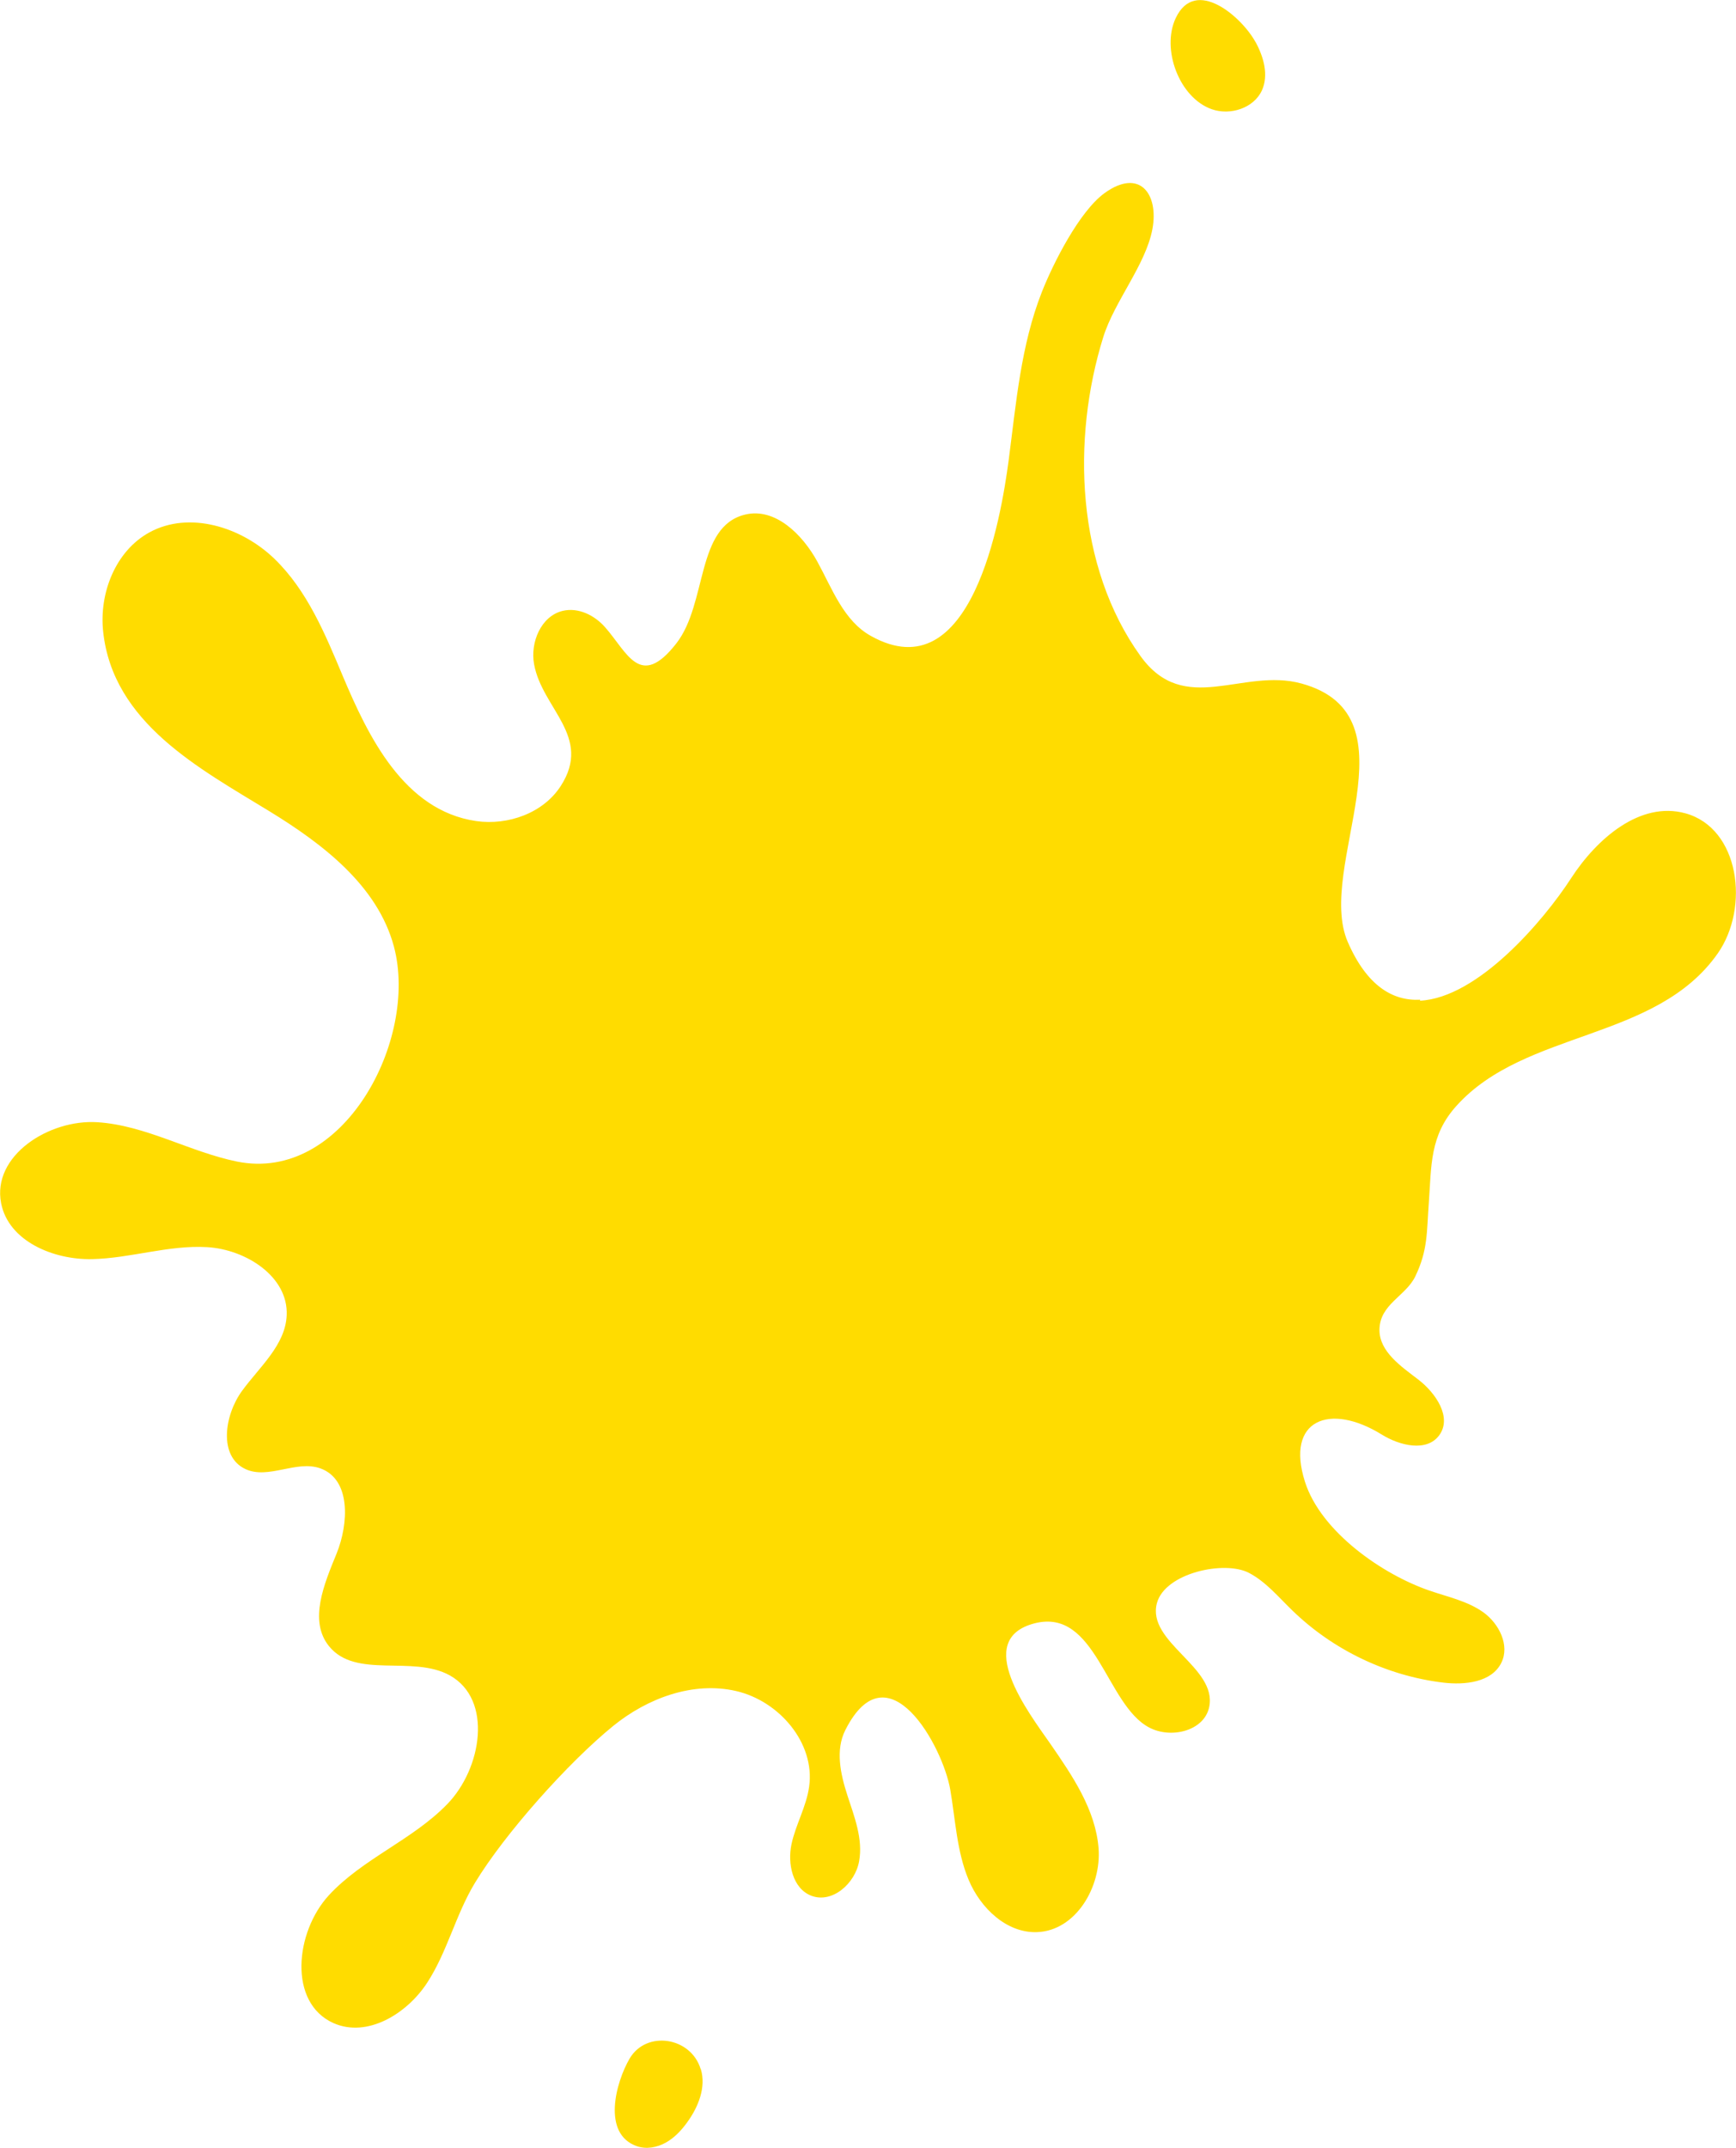 <?xml version="1.0" encoding="UTF-8"?>
<svg id="_レイヤー_2" data-name="レイヤー 2" xmlns="http://www.w3.org/2000/svg" viewBox="0 0 107.36 132.73">
  <defs>
    <style>
      .cls-1 {
        fill: #ffdc00;
        stroke-width: 0px;
      }
    </style>
  </defs>
  <g id="_レイヤー_1-2" data-name="レイヤー 1">
    <g>
      <path class="cls-1" d="m87.82,61.84c3.57-.18,7.62-4.91,9.35-7.58,1.58-2.43,4.26-4.77,7.06-4,3.35.92,3.99,5.82,2,8.66-3.81,5.43-11.9,4.7-16.15,9.41-1.67,1.84-1.55,3.69-1.72,6.04-.13,1.76-.05,2.88-.83,4.5-.59,1.23-2.2,1.72-2.22,3.3-.01,1.36,1.33,2.26,2.41,3.09,1.08.83,2.09,2.33,1.29,3.43-.77,1.06-2.45.65-3.56-.04-3.22-1.99-5.96-.91-4.75,2.91.98,3.1,4.81,5.75,7.72,6.74,1.13.39,2.34.64,3.32,1.34.97.7,1.64,2.04,1.11,3.11-.6,1.22-2.26,1.39-3.6,1.23-3.49-.42-6.82-2.02-9.34-4.47-.85-.82-1.62-1.76-2.67-2.31-1.51-.79-5.18,0-5.69,1.86-.66,2.43,3.75,3.97,3.23,6.43-.31,1.49-2.38,1.98-3.72,1.26-2.67-1.41-3.28-7.42-7.09-6.43-3.83,1-.36,5.51,1,7.46,1.36,1.97,2.78,4.05,2.97,6.44.18,2.39-1.41,5.09-3.8,5.18-1.89.07-3.51-1.49-4.24-3.24-.73-1.75-.81-3.68-1.13-5.55-.45-2.67-3.86-8.9-6.49-3.7-.63,1.24-.3,2.73.13,4.05.43,1.32.97,2.69.72,4.06-.24,1.37-1.66,2.63-2.96,2.13-1.15-.45-1.48-1.97-1.22-3.19.26-1.21.92-2.32,1.09-3.55.38-2.7-1.86-5.3-4.52-5.91-2.66-.61-5.48.44-7.6,2.16-2.77,2.25-6.71,6.66-8.55,9.7-1.19,1.96-1.71,4.27-2.96,6.18-1.25,1.91-3.7,3.41-5.79,2.48-2.81-1.26-2.37-5.63-.28-7.9,2.09-2.26,5.16-3.41,7.31-5.62,2.15-2.2,2.85-6.48.16-7.97-2.31-1.27-5.82.25-7.47-1.81-1.26-1.57-.29-3.84.47-5.7.76-1.86.9-4.6-1-5.28-1.48-.53-3.22.71-4.64.04-1.67-.79-1.29-3.34-.2-4.83,1.09-1.49,2.69-2.84,2.76-4.68.1-2.39-2.53-4.06-4.92-4.2-2.39-.14-4.73.69-7.12.74-2.39.05-5.16-1.11-5.62-3.45-.58-2.94,2.96-5.2,5.95-5.01s5.7,1.83,8.63,2.43c6.59,1.34,11.25-7.54,9.71-13.29-1.01-3.76-4.4-6.34-7.72-8.37-4.3-2.63-9.65-5.44-10.26-11.08-.26-2.38.76-4.99,2.86-6.14,2.47-1.35,5.7-.33,7.73,1.63,2.03,1.96,3.14,4.65,4.23,7.25,1.56,3.7,3.77,8.31,8.25,8.96,1.97.28,4.15-.49,5.23-2.17,1.97-3.05-1.15-4.77-1.65-7.52-.25-1.35.43-2.98,1.77-3.3.96-.23,1.97.27,2.62,1.01,1.38,1.56,2.16,3.87,4.4,1.01,1.94-2.48,1.2-7.23,4.26-7.97,1.86-.45,3.55,1.23,4.47,2.91.92,1.68,1.63,3.66,3.31,4.59,6.22,3.48,8.04-7.23,8.52-10.86.46-3.51.75-7.09,2.05-10.39.7-1.78,2.32-4.98,3.87-6.11,2.18-1.58,3.37.05,2.97,2.21-.41,2.21-2.34,4.45-3.04,6.68-1.97,6.32-1.68,14.18,2.3,19.71,2.72,3.78,6.31.7,9.96,1.7,7.28,2,.85,11.35,2.86,15.97,1.18,2.71,2.78,3.66,4.48,3.57Z"/>
      <path class="cls-1" d="m43.34,127.86c.34,1.12-.15,2.34-.84,3.29-.36.5-.79.96-1.33,1.26-.54.3-1.2.42-1.78.22-2.19-.76-1.3-3.97-.45-5.42,1.04-1.76,3.79-1.33,4.39.65Z"/>
      <path class="cls-1" d="m77.65,2.6c.5.92.82,2.04.39,2.99-.51,1.1-1.96,1.56-3.1,1.16-2.02-.71-3.13-3.72-2.23-5.63,1.22-2.59,4.1-.06,4.94,1.49Z"/>
    </g>
  </g>
</svg>